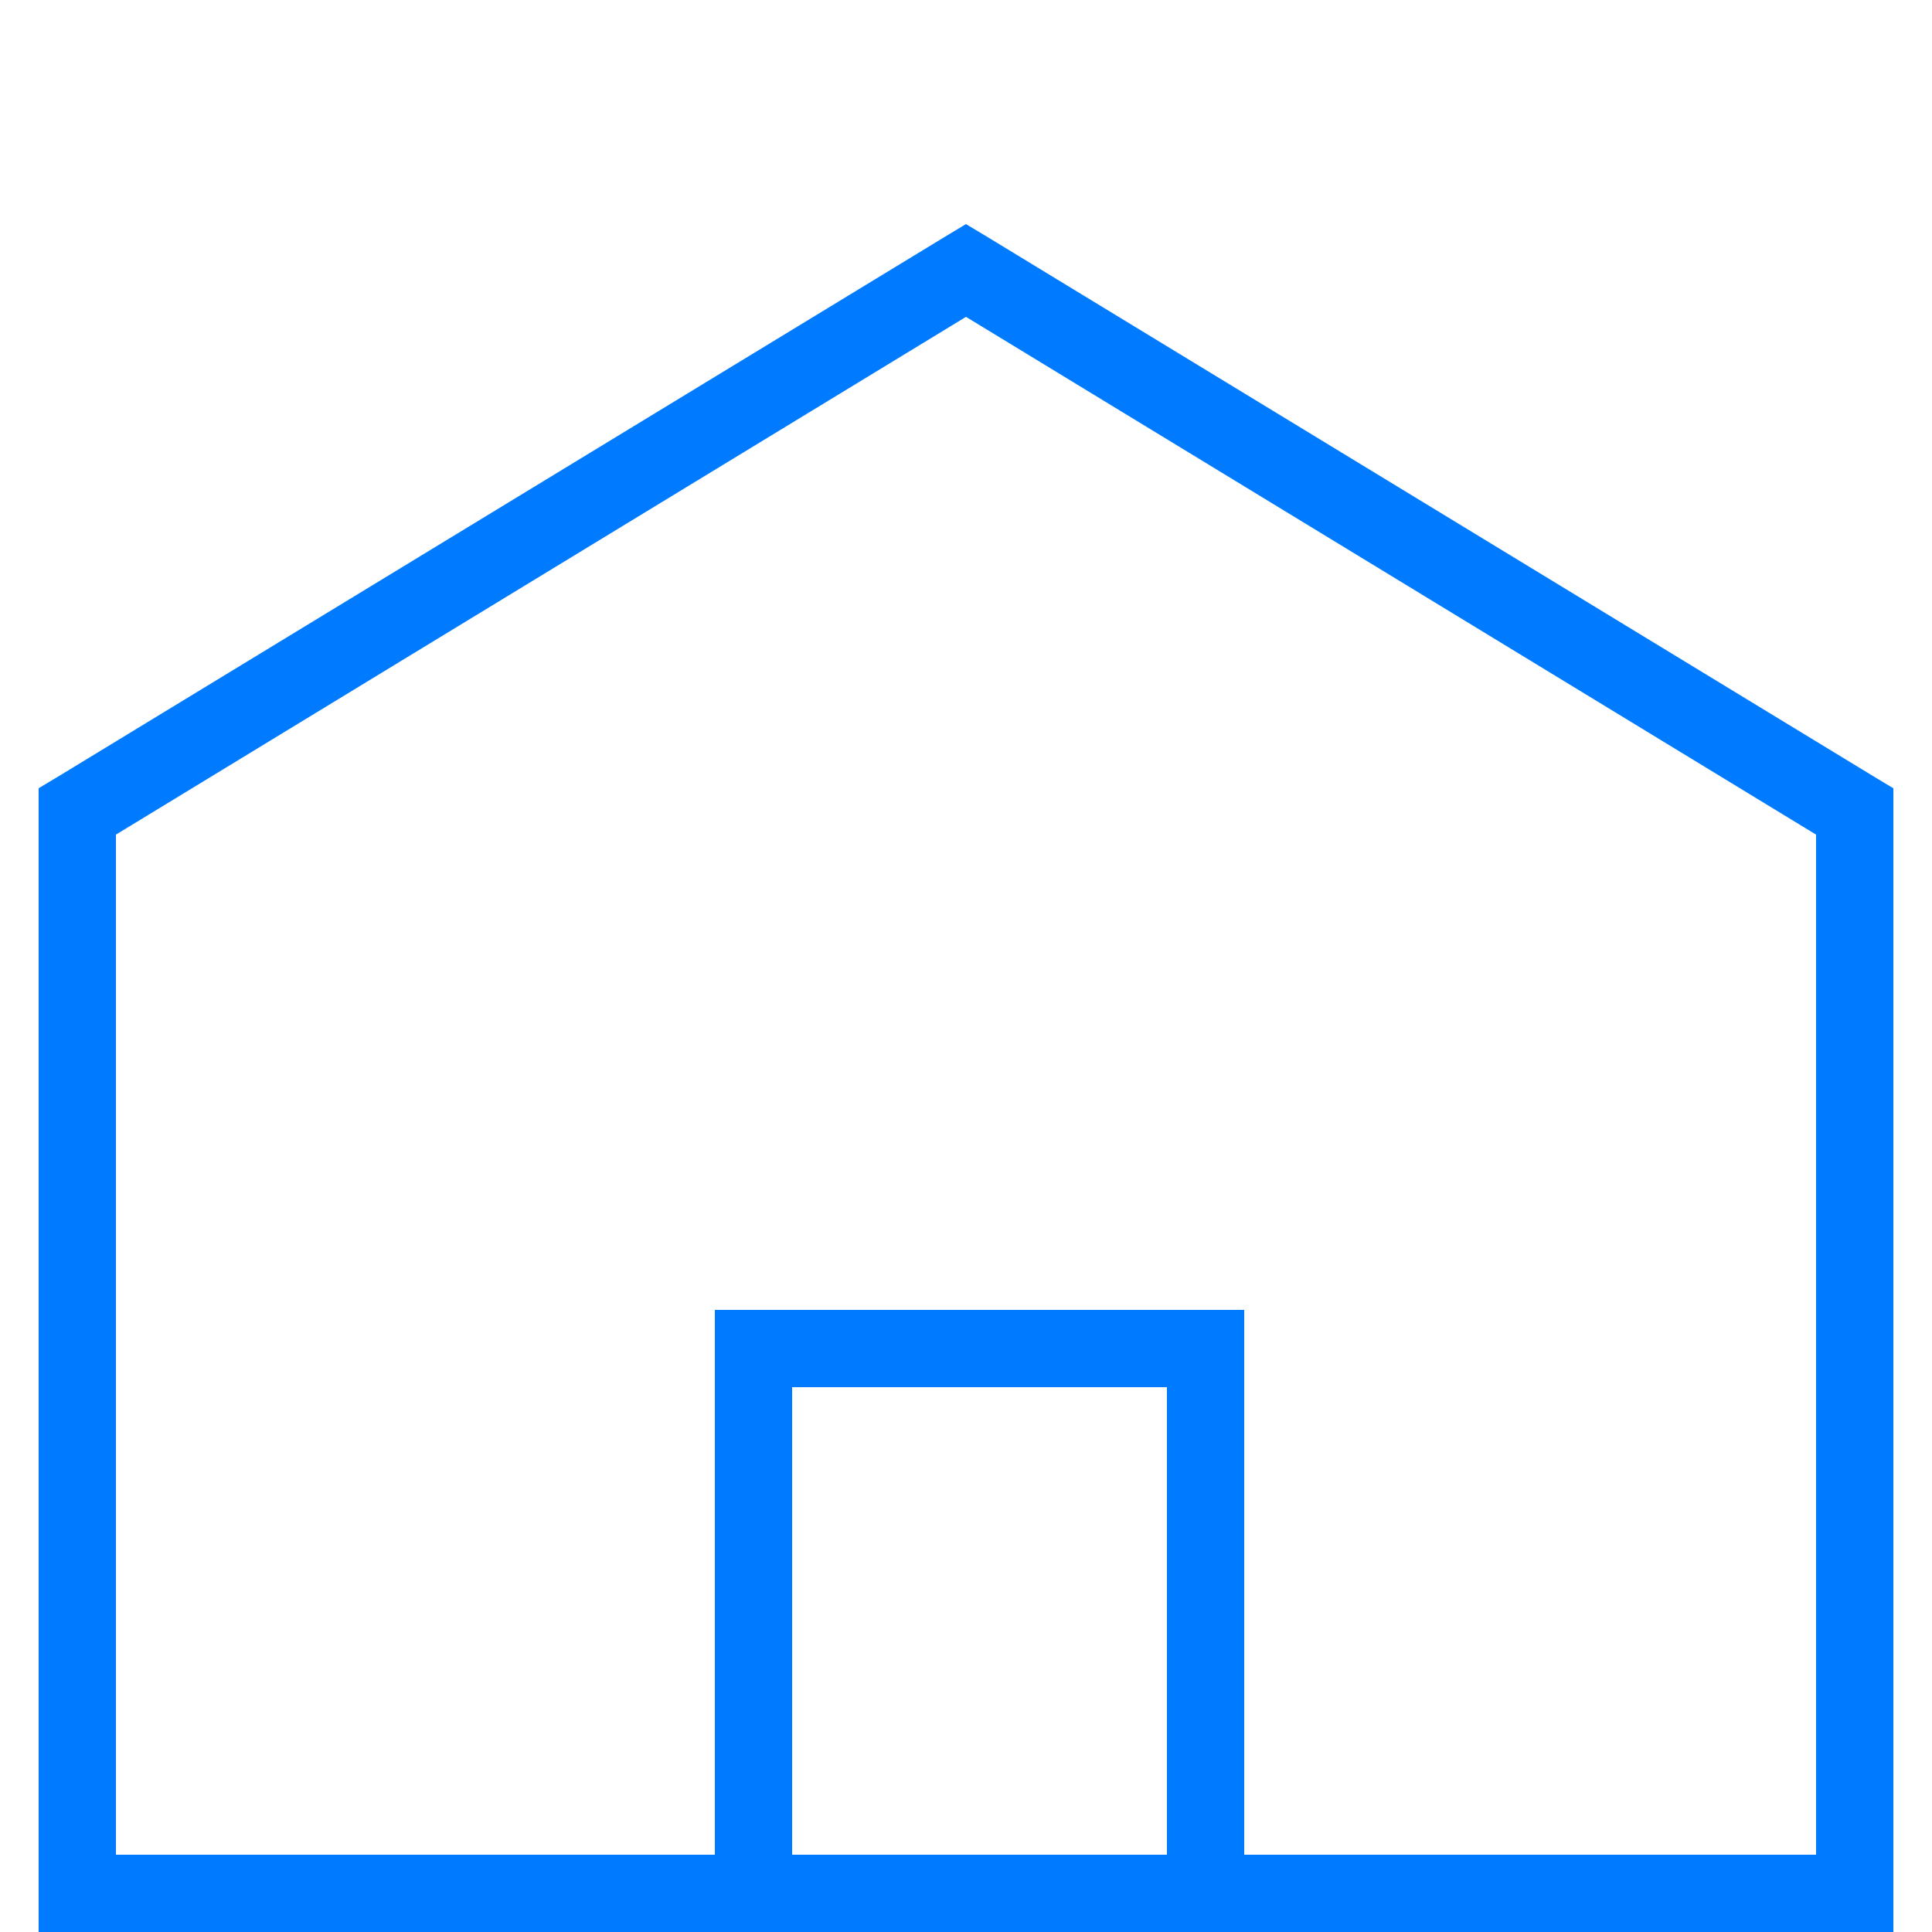 <?xml version="1.0" encoding="utf-8"?>
<!-- Generator: Adobe Illustrator 25.0.0, SVG Export Plug-In . SVG Version: 6.00 Build 0)  -->
<svg version="1.1" id="Ebene_1" xmlns="http://www.w3.org/2000/svg" xmlns:xlink="http://www.w3.org/1999/xlink" x="0px" y="0px"
	 width="50px" height="50px" viewBox="0 0 50 50" style="enable-background:new 0 0 50 50;" xml:space="preserve">
<style type="text/css">
	.st0{fill:#007BFF;}
	.st1{fill:none;stroke:#007BFF;stroke-width:2;stroke-miterlimit:10;}

	#icon {fill:#545252;}
</style>
<g id="guides">
</g>
<g id="icon">
	<path class="st0" d="M25,5.8l-0.5,0.3l-23,14L1,20.4V21v28v1h1h46h1v-1V21v-0.6l-0.5-0.3l-23-14L25,5.8z M25,8.2l22,13.4V48H3V21.6
		L25,8.2z"/>
</g>
<rect x="19.5" y="34.9" class="st1" width="11.7" height="14.1"/>
</svg>
